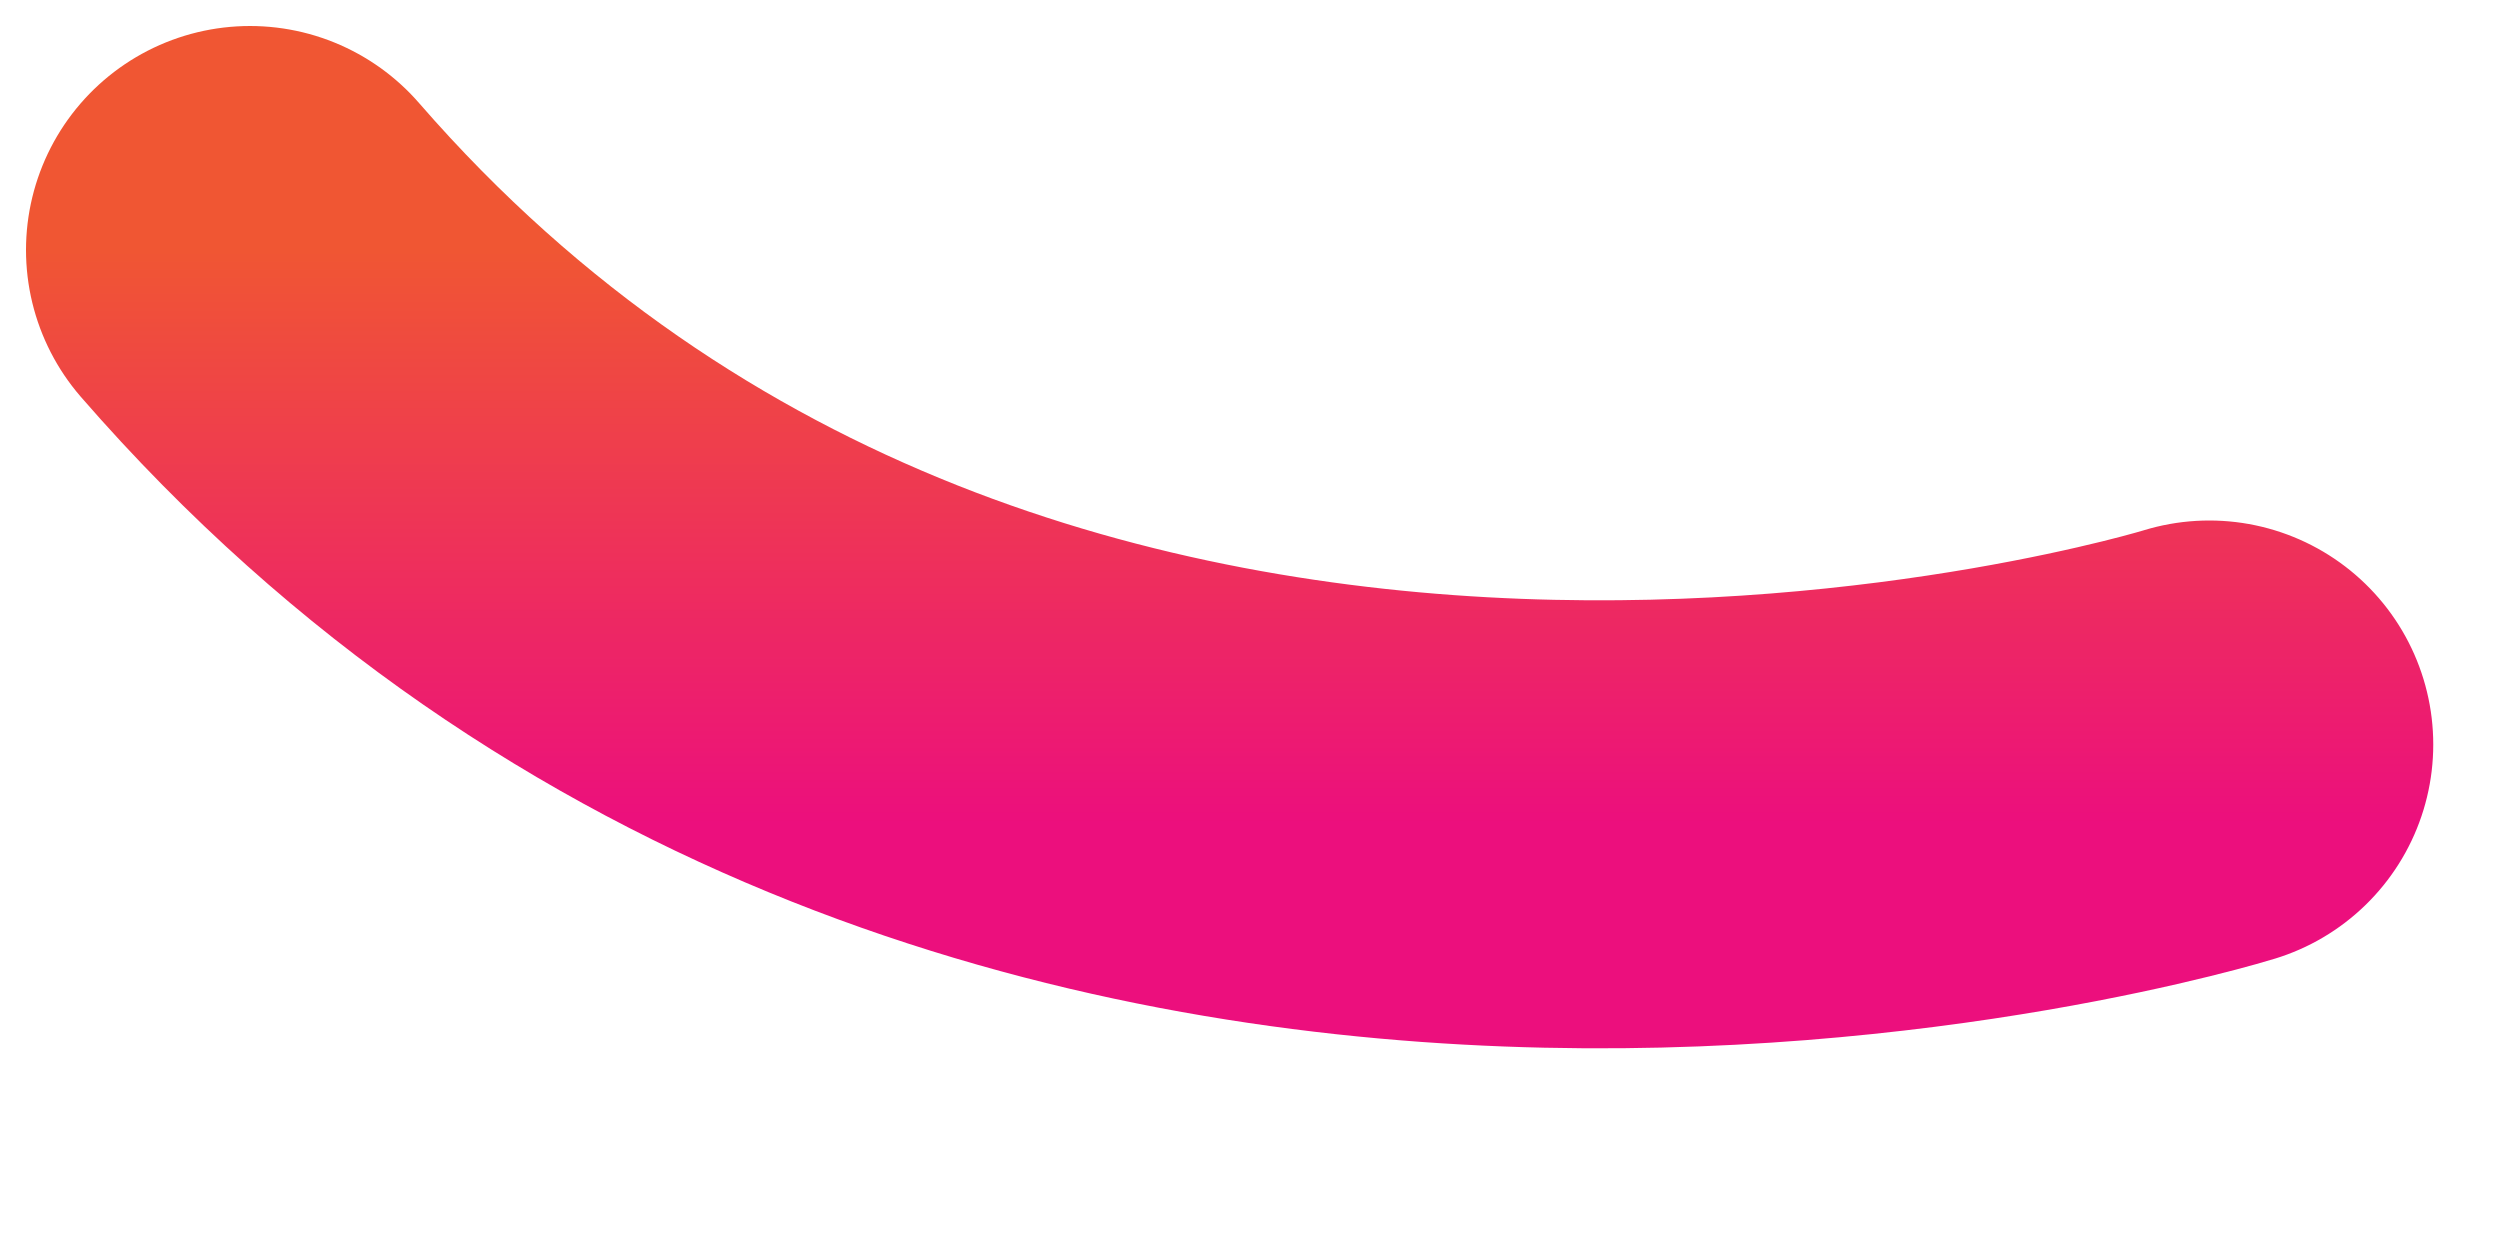 <?xml version="1.0" encoding="utf-8"?>
<svg xmlns="http://www.w3.org/2000/svg" fill="none" height="100%" overflow="visible" preserveAspectRatio="none" style="display: block;" viewBox="0 0 10 5" width="100%">
<path d="M8.837 2.978C8.837 2.978 4.016 4.471 1 1" id="Vector" stroke="url(#paint0_linear_0_2468)" stroke-linecap="round" stroke-width="1.792"/>
<defs>
<linearGradient gradientUnits="userSpaceOnUse" id="paint0_linear_0_2468" x1="4.919" x2="4.919" y1="1" y2="3.297">
<stop stop-color="#F05633"/>
<stop offset="1" stop-color="#EC0F7D"/>
</linearGradient>
</defs>
</svg>